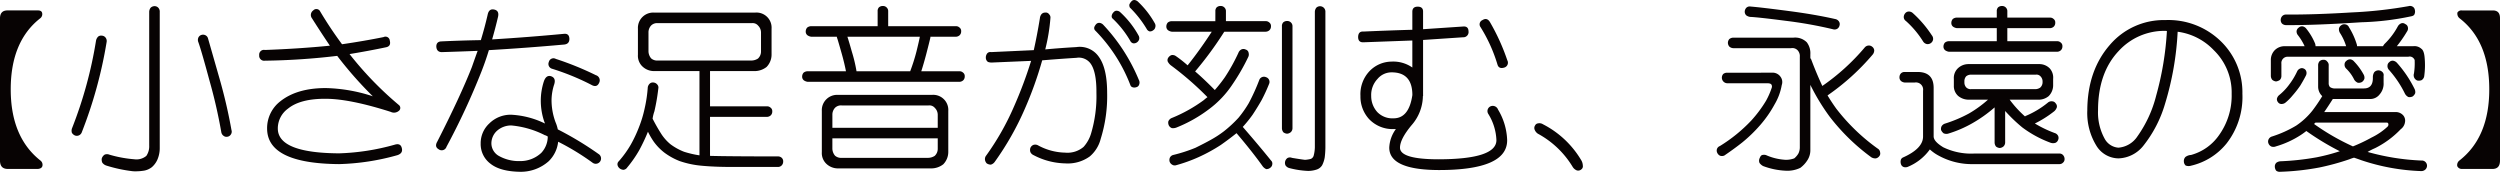 <svg id="レイヤー_1" data-name="レイヤー 1" xmlns="http://www.w3.org/2000/svg" viewBox="0 0 491.308 33.762">
  <defs>
    <style>
      .cls-1 {
        fill: #070303;
      }
    </style>
  </defs>
  <title>25_02_1t</title>
  <g>
    <path class="cls-1" d="M174.6,282.615a1.018,1.018,0,0,1-.316,1.09q-5.836,4.535-5.836,13.992,0,9.386,5.836,13.992a1.052,1.052,0,0,1,.387,1.09q-.141.492-.879.563h-5.977q-1.477-.035-1.477-1.652V283.7q.034-1.511,1.477-1.512h5.977Q174.46,282.193,174.6,282.615Z" transform="translate(-166.34 -280.141)"/>
    <path class="cls-1" d="M185.641,287.326a.951.951,0,0,1,.738-.176.972.972,0,0,1,.738.422,1.092,1.092,0,0,1,.176.844,86.858,86.858,0,0,1-4.852,17.648,1.085,1.085,0,0,1-.562.668,1.039,1.039,0,0,1-.809.035,1.309,1.309,0,0,1-.6-.527,1.374,1.374,0,0,1,.035-.914,82.5,82.5,0,0,0,4.711-17.226A1.514,1.514,0,0,1,185.641,287.326Zm10.3-5.66a1.127,1.127,0,0,1,.738-.316,1,1,0,0,1,.738.281,1.119,1.119,0,0,1,.316.879v26.648a5.676,5.676,0,0,1-.492,2.426,4.25,4.25,0,0,1-1.055,1.406,3.541,3.541,0,0,1-1.441.668,10.447,10.447,0,0,1-2.25.141,28.214,28.214,0,0,1-5.273-1.125,1.586,1.586,0,0,1-.773-.562,1.452,1.452,0,0,1-.105-.844,1.4,1.4,0,0,1,.563-.738,1.217,1.217,0,0,1,.914,0,23.8,23.8,0,0,0,4.957.914,3.009,3.009,0,0,0,2.32-.668,3.3,3.3,0,0,0,.563-2.039V282.509A1.387,1.387,0,0,1,195.941,281.666Zm9.352,5.941a.965.965,0,0,1,.527-.562,1.05,1.05,0,0,1,.844,0,.963.963,0,0,1,.563.668l2.285,7.98a100.732,100.732,0,0,1,2.32,10.019.969.969,0,0,1-.141.879.935.935,0,0,1-.668.422.9.9,0,0,1-.738-.176,1.086,1.086,0,0,1-.457-.738,100.881,100.881,0,0,0-2.32-10.125q-1.582-5.871-2.18-7.523A1.177,1.177,0,0,1,205.293,287.607Z" transform="translate(-166.34 -280.141)"/>
    <path class="cls-1" d="M217.281,290.982a.931.931,0,0,1,1.125-1.02q6.784-.245,12.762-.844-1.759-2.6-3.516-5.379a1.082,1.082,0,0,1,.246-1.547.83.83,0,0,1,1.371.211,76.562,76.562,0,0,0,4.289,6.434q4.324-.633,8.156-1.406a.849.849,0,0,1,1.23.7q.281,1.09-.738,1.3-3.516.738-7.172,1.336a66.992,66.992,0,0,0,9.7,10.019.725.725,0,0,1-.035,1.16,1.456,1.456,0,0,1-1.582.176q-8.051-2.565-12.762-2.566-4.992-.034-7.418,1.934a4.8,4.8,0,0,0-2,3.9q0,4.816,12.059,4.887a45.08,45.08,0,0,0,10.863-1.687q1.195-.387,1.441.633.281,1.02-.844,1.406A46.437,46.437,0,0,1,233,312.392q-14.168-.105-14.168-7a6.66,6.66,0,0,1,2.6-5.344q3.27-2.6,8.93-2.6a31.6,31.6,0,0,1,9.246,1.617,75.442,75.442,0,0,1-7-7.945,133.384,133.384,0,0,1-14.2.949A.979.979,0,0,1,217.281,290.982Z" transform="translate(-166.34 -280.141)"/>
    <path class="cls-1" d="M260.98,294.146a139.139,139.139,0,0,1-6.891,14.835.991.991,0,0,1-1.547.492q-.844-.492-.281-1.477,4.57-8.965,6.82-14.695.562-1.616,1.125-3.164-3.552.141-7.031.246-1.02,0-1.09-1.09,0-1.02,1.09-1.02,3.726-.176,7.664-.246.773-2.531,1.336-4.992.245-1.23,1.266-1.02,1.055.211.773,1.441-.527,2.25-1.16,4.43,6.961-.422,14.063-1.09,1.089-.14,1.125.984,0,1.055-1.125,1.125-7.454.668-14.7,1.09Q261.789,292.073,260.98,294.146Zm1.758,18.175a4.8,4.8,0,0,1-1.934-3.973,5.269,5.269,0,0,1,1.688-3.937,5.943,5.943,0,0,1,4.324-1.723,16.99,16.99,0,0,1,6.609,1.723.29.29,0,0,0-.07-.211,12.809,12.809,0,0,1-.738-4.395,12.429,12.429,0,0,1,.6-3.656q.456-1.336,1.441-1.02.984.352.6,1.582a10.207,10.207,0,0,0-.527,3.093,12.468,12.468,0,0,0,.773,4.324,7.3,7.3,0,0,1,.457,1.441,64.16,64.16,0,0,1,7.98,4.816,1.041,1.041,0,1,1-1.16,1.723,48.612,48.612,0,0,0-6.75-4.113,6.27,6.27,0,0,1-1.863,3.832,8.249,8.249,0,0,1-5.625,2.074Q264.637,313.833,262.738,312.321Zm9.984-2.145a4.7,4.7,0,0,0,1.266-3.2,1.971,1.971,0,0,0-.6-.281,18.043,18.043,0,0,0-6.574-1.9A4.2,4.2,0,0,0,264,305.853a3.359,3.359,0,0,0-1.09,2.5,2.861,2.861,0,0,0,1.336,2.355,8.007,8.007,0,0,0,4.289,1.09A6.009,6.009,0,0,0,272.723,310.177Zm1.477-17.859a.935.935,0,0,1,1.371-.6,59.874,59.874,0,0,1,7.875,3.2,1.053,1.053,0,0,1,.633,1.512q-.457,1.02-1.582.352a47.7,47.7,0,0,0-7.664-3.129A.977.977,0,0,1,274.2,292.318Z" transform="translate(-166.34 -280.141)"/>
    <path class="cls-1" d="M294.59,303.462a33.937,33.937,0,0,0,1.793,3.129,8.9,8.9,0,0,0,1.723,1.9,11.239,11.239,0,0,0,2.672,1.477,19.308,19.308,0,0,0,3.023.7V294.111h-8.93a3.293,3.293,0,0,1-2.285-.914,2.917,2.917,0,0,1-.879-2.285v-5.133a3.011,3.011,0,0,1,3.164-3.164h19.9a2.969,2.969,0,0,1,3.2,3.164v5.133a3.483,3.483,0,0,1-.984,2.391,3.846,3.846,0,0,1-2.426.809h-8.684v6.925h11.18a.967.967,0,0,1,.7.246.843.843,0,0,1,.352.738,1.044,1.044,0,0,1-.281.773,1.132,1.132,0,0,1-.773.316h-11.18v7.664q3.62.105,13.289.105a1.1,1.1,0,0,1,.809.281.929.929,0,0,1,.281.738,1.077,1.077,0,0,1-.281.738,1.026,1.026,0,0,1-.809.316H310.27q-3.552,0-6.082-.246a18.164,18.164,0,0,1-4.289-.914,12.8,12.8,0,0,1-2.988-1.652,10.387,10.387,0,0,1-2.109-2.18,14.685,14.685,0,0,1-1.125-1.934,35.6,35.6,0,0,1-1.687,3.586,23.041,23.041,0,0,1-2.391,3.445,1,1,0,0,1-.738.457,1.341,1.341,0,0,1-.7-.246,1.189,1.189,0,0,1-.457-.668.806.806,0,0,1,.246-.773,19.978,19.978,0,0,0,2.355-3.27,25.848,25.848,0,0,0,1.617-3.445,22.529,22.529,0,0,0,1.09-3.586,26.86,26.86,0,0,0,.633-4.253,1.285,1.285,0,0,1,.387-.7.9.9,0,0,1,.773-.211,1.056,1.056,0,0,1,.7.387.861.861,0,0,1,.211.773,39.08,39.08,0,0,1-.773,4.5A7.629,7.629,0,0,0,294.59,303.462Zm19.3-11.425a2.45,2.45,0,0,0,1.406-.387,1.871,1.871,0,0,0,.6-1.406v-3.691a1.9,1.9,0,0,0-.562-1.371,1.38,1.38,0,0,0-1.23-.492H295.609a1.651,1.651,0,0,0-1.3.457,1.976,1.976,0,0,0-.527,1.406v3.691a2.21,2.21,0,0,0,.527,1.371,1.785,1.785,0,0,0,1.3.422Z" transform="translate(-166.34 -280.141)"/>
    <path class="cls-1" d="M324.332,295.939a.9.9,0,0,1-.352-.738,1.17,1.17,0,0,1,.281-.773,1.257,1.257,0,0,1,.809-.281h7.523q-.316-1.616-.809-3.375-.668-2.355-.879-3.023a1.065,1.065,0,0,1-.105-.387h-5.027a1.7,1.7,0,0,1-.738-.281.9.9,0,0,1-.352-.738,1.17,1.17,0,0,1,.281-.773,1.257,1.257,0,0,1,.809-.281h13.043v-2.918a1.057,1.057,0,0,1,.246-.773,1.123,1.123,0,0,1,.773-.281,1,1,0,0,1,.738.281.982.982,0,0,1,.316.773v2.918H354.18a.965.965,0,0,1,.7.246.843.843,0,0,1,.352.738,1.044,1.044,0,0,1-.281.773,1.132,1.132,0,0,1-.773.316h-4.992v.141q-.211.949-.844,3.375-.457,1.723-.949,3.27h7.488a.965.965,0,0,1,.7.246.843.843,0,0,1,.352.738,1.044,1.044,0,0,1-.281.773,1.132,1.132,0,0,1-.773.316H325.07A1.7,1.7,0,0,1,324.332,295.939Zm4.395,16.382a2.918,2.918,0,0,1-.879-2.285V301.95a3.01,3.01,0,0,1,3.164-3.164H349.5a2.968,2.968,0,0,1,3.2,3.164v8.086a3.483,3.483,0,0,1-.984,2.391,3.846,3.846,0,0,1-2.426.809H331.012A3.3,3.3,0,0,1,328.727,312.321Zm21.9-7.066v-2.531a1.9,1.9,0,0,0-.562-1.371,1.381,1.381,0,0,0-1.23-.492H331.75a1.653,1.653,0,0,0-1.3.457,1.976,1.976,0,0,0-.527,1.406v2.531Zm-20.707,2.074v2.039a2.21,2.21,0,0,0,.527,1.371,1.785,1.785,0,0,0,1.3.422h16.875a2.454,2.454,0,0,0,1.406-.387,1.872,1.872,0,0,0,.6-1.406v-2.039Zm2.953-19.968q.316.949.879,2.953a28.953,28.953,0,0,1,.914,3.832h10.547a36.079,36.079,0,0,0,1.23-3.867q.527-2.144.668-2.918Z" transform="translate(-166.34 -280.141)"/>
    <path class="cls-1" d="M380.512,310.88a7.375,7.375,0,0,1-4.816,1.371,13.9,13.9,0,0,1-6.223-1.617,1.218,1.218,0,0,1-.633-.6,1.3,1.3,0,0,1,0-.844,1.094,1.094,0,0,1,.563-.562,1.135,1.135,0,0,1,.984.105,11.611,11.611,0,0,0,5.309,1.406,4.886,4.886,0,0,0,3.586-1.125,6.8,6.8,0,0,0,1.477-2.637,25.6,25.6,0,0,0,1.055-7.98q.034-4.219-1.2-5.836a2.868,2.868,0,0,0-2.742-1.055q-3.375.211-6.715.492a72.961,72.961,0,0,1-3.445,9.6,56.249,56.249,0,0,1-5.871,10.336,1.437,1.437,0,0,1-.773.563,1.484,1.484,0,0,1-.809-.246,1.285,1.285,0,0,1-.352-.738,1.111,1.111,0,0,1,.246-.809,51.368,51.368,0,0,0,5.449-9.6,82.72,82.72,0,0,0,3.375-9l-7.488.316a2.273,2.273,0,0,1-.984-.105.978.978,0,0,1-.422-.773,1.313,1.313,0,0,1,.246-.879.781.781,0,0,1,.773-.281l8.4-.387q.633-2.812,1.2-6.258a1.508,1.508,0,0,1,.316-.809.94.94,0,0,1,.738-.316.783.783,0,0,1,.773.352.843.843,0,0,1,.246.7,36.181,36.181,0,0,1-1.02,6.188q2.988-.281,6.117-.457a4.538,4.538,0,0,1,4.43,1.934q1.616,2.25,1.617,7.066a28.073,28.073,0,0,1-1.266,9.035A6.667,6.667,0,0,1,380.512,310.88Zm9.633-15.046a1.07,1.07,0,0,1,.07.914.757.757,0,0,1-.562.527,1.1,1.1,0,0,1-.773,0,.627.627,0,0,1-.387-.387,31.2,31.2,0,0,0-6.961-10.793.692.692,0,0,1-.105-.7,1.846,1.846,0,0,1,.387-.562.824.824,0,0,1,.738-.176,1.259,1.259,0,0,1,.633.387A35.659,35.659,0,0,1,390.145,295.833Zm-.035-8.684a1.027,1.027,0,0,1,.105.7,1.1,1.1,0,0,1-1.16.809.941.941,0,0,1-.492-.316,19.494,19.494,0,0,0-3.656-4.641.728.728,0,0,1-.07-.562,1.256,1.256,0,0,1,.387-.633.72.72,0,0,1,.668-.246,1.02,1.02,0,0,1,.563.246A18.012,18.012,0,0,1,390.109,287.15Zm3.2-2.391a.982.982,0,0,1,.07.738.9.9,0,0,1-.422.6.967.967,0,0,1-.7.211.956.956,0,0,1-.492-.352,20.853,20.853,0,0,0-3.375-4.324.982.982,0,0,1-.105-.6,1.868,1.868,0,0,1,.422-.633.72.72,0,0,1,.668-.246,1.283,1.283,0,0,1,.563.281A17.71,17.71,0,0,1,393.309,284.759Z" transform="translate(-166.34 -280.141)"/>
    <path class="cls-1" d="M405.191,282.369a1.057,1.057,0,0,1,.246-.773,1.123,1.123,0,0,1,.773-.281,1,1,0,0,1,.738.281.982.982,0,0,1,.316.773V284.3h7.8a.965.965,0,0,1,.7.246.843.843,0,0,1,.352.738,1.044,1.044,0,0,1-.281.773,1.132,1.132,0,0,1-.773.316h-8.121q0,.035-.07.105a68.922,68.922,0,0,1-5.66,7.7q1.688,1.442,3.867,3.656a28.8,28.8,0,0,0,1.969-2.5,36.058,36.058,0,0,0,2.672-4.816,1.218,1.218,0,0,1,.6-.668.976.976,0,0,1,.844.035.791.791,0,0,1,.563.668,1.111,1.111,0,0,1-.07.773,40.108,40.108,0,0,1-3.094,5.379,19.435,19.435,0,0,1-4.711,4.957,27.5,27.5,0,0,1-6.328,3.551,1.828,1.828,0,0,1-.879.105,1.084,1.084,0,0,1-.6-.527,1.316,1.316,0,0,1-.105-.773,1.183,1.183,0,0,1,.633-.668,29.038,29.038,0,0,0,6.363-3.551,7.325,7.325,0,0,1,.7-.562,60.222,60.222,0,0,0-7.242-6.292,2.454,2.454,0,0,1-.562-.7.842.842,0,0,1,.105-.773,1.332,1.332,0,0,1,.6-.492,1.122,1.122,0,0,1,.879.176,23.668,23.668,0,0,1,2.32,1.828q2.391-2.988,4.746-6.609h-7.84a1.7,1.7,0,0,1-.738-.281.9.9,0,0,1-.352-.738,1.17,1.17,0,0,1,.281-.773,1.257,1.257,0,0,1,.809-.281h8.543Zm9.141,12.938a.973.973,0,0,1,.809,0,.959.959,0,0,1,.6.527.973.973,0,0,1,0,.809,33.984,33.984,0,0,1-1.441,3.128q-.773,1.371-1.793,2.918a24.757,24.757,0,0,1-1.934,2.391q3.3,3.8,5.555,6.609a.806.806,0,0,1,.246.738.945.945,0,0,1-.422.7,1.127,1.127,0,0,1-.773.246,1.747,1.747,0,0,1-.7-.562q-1.969-2.777-5.133-6.5-1.442,1.16-3.094,2.32a32.345,32.345,0,0,1-4.289,2.355,30.127,30.127,0,0,1-4.465,1.617.905.905,0,0,1-.809-.105,1.084,1.084,0,0,1-.492-.6,1.169,1.169,0,0,1,.07-.809.987.987,0,0,1,.633-.492,29.8,29.8,0,0,0,4.359-1.406q1.793-.879,2.988-1.547a20.427,20.427,0,0,0,2.6-1.687,23.734,23.734,0,0,0,2.918-2.707,22.194,22.194,0,0,0,1.969-2.812A39.159,39.159,0,0,0,413.8,295.9.97.97,0,0,1,414.332,295.306Zm6.011,9.984a1.093,1.093,0,0,1-.316.809,1.269,1.269,0,0,1-.738.316,1.348,1.348,0,0,1-.738-.281,1.3,1.3,0,0,1-.281-.844V285.322a1.056,1.056,0,0,1,.246-.773,1.121,1.121,0,0,1,.773-.281,1,1,0,0,1,.738.281.982.982,0,0,1,.316.773Zm4.675-23.625a1.058,1.058,0,0,1,1.793.844v26.683a17.041,17.041,0,0,1-.141,1.934,5.448,5.448,0,0,1-.492,1.477,1.977,1.977,0,0,1-1.16.879,5.207,5.207,0,0,1-1.652.246,17.358,17.358,0,0,1-3.656-.562,1.291,1.291,0,0,1-.738-.527,1.171,1.171,0,0,1,.387-1.441,1.011,1.011,0,0,1,.879-.035q1.9.316,2.566.387a6.234,6.234,0,0,0,1.125-.176.981.981,0,0,0,.6-.738,6.847,6.847,0,0,0,.211-1.547V282.509A1.39,1.39,0,0,1,425.019,281.666Z" transform="translate(-166.34 -280.141)"/>
    <path class="cls-1" d="M439.819,292.248a6.535,6.535,0,0,1,4.078,1.16V288.1l-9.633.352q-1.02.035-1.02-1.055.035-1.125,1.02-1.055,4.711-.211,9.633-.352V282.4q.035-.949,1.055-.949,1.055,0,1.055.949v3.48l7.84-.527q1.055-.105,1.09.914a1.03,1.03,0,0,1-1.09,1.2l-7.84.527v10.828a.231.231,0,0,1-.035.21,8.843,8.843,0,0,1-2.215,5.7q-2.285,2.742-2.285,4.43,0,2.285,7.629,2.285,11.32-.035,11.32-3.762a10.506,10.506,0,0,0-1.582-5.133,1.023,1.023,0,0,1,.352-1.477,1.1,1.1,0,0,1,1.547.6,12.382,12.382,0,0,1,1.793,6.012q.035,5.871-13.43,5.871-9.738-.035-9.738-4.395a6.626,6.626,0,0,1,1.3-3.656h-.457a6.355,6.355,0,0,1-4.816-1.969A6.513,6.513,0,0,1,433.7,299a6.586,6.586,0,0,1,1.723-4.816A6.059,6.059,0,0,1,439.819,292.248ZM435.812,299a4.672,4.672,0,0,0,1.2,3.164,4.112,4.112,0,0,0,3.2,1.23q3.023,0,3.691-4.57,0-4.464-4.078-4.465a3.585,3.585,0,0,0-2.777,1.3A4.587,4.587,0,0,0,435.812,299Zm26.754-7a.989.989,0,0,1-.562,1.406q-1.09.352-1.371-.562a30.248,30.248,0,0,0-3.34-7.383.9.9,0,0,1,.387-1.371q.949-.6,1.547.527A41.139,41.139,0,0,1,462.565,292Z" transform="translate(-166.34 -280.141)"/>
    <path class="cls-1" d="M477.085,311.618a2.168,2.168,0,0,1,.316,1.055.757.757,0,0,1-.316.773.915.915,0,0,1-.879.176,1.7,1.7,0,0,1-.809-.7,17.918,17.918,0,0,0-6.82-6.5,1.664,1.664,0,0,1-.633-.773.881.881,0,0,1,.07-.844.736.736,0,0,1,.6-.422,1.29,1.29,0,0,1,.949.176A18.6,18.6,0,0,1,477.085,311.618Z" transform="translate(-166.34 -280.141)"/>
    <path class="cls-1" d="M514.526,294.427a1.9,1.9,0,0,1,1.758.844,1.729,1.729,0,0,1,.211,1.582,11.1,11.1,0,0,1-1.406,3.8,22.568,22.568,0,0,1-2.777,4.008,28.285,28.285,0,0,1-3.586,3.48q-1.512,1.2-3.516,2.566a1.175,1.175,0,0,1-.844.035,1.15,1.15,0,0,1-.527-.527,1,1,0,0,1-.07-.809.952.952,0,0,1,.563-.562,30.269,30.269,0,0,0,6.188-5.027,24.792,24.792,0,0,0,2.883-3.867,14.931,14.931,0,0,0,1.125-2.566.719.719,0,0,0-.07-.633q-.176-.245-.773-.246h-7.91a1.1,1.1,0,0,1-.773-1.828,1.225,1.225,0,0,1,.773-.246Zm12.656,7.031a38.529,38.529,0,0,0,8.156,7.875.954.954,0,0,1,.492.773.824.824,0,0,1-.176.738,1.1,1.1,0,0,1-.668.422,1.485,1.485,0,0,1-.879-.211,40.293,40.293,0,0,1-8.191-7.98,41.144,41.144,0,0,1-3.8-6.257v12.726a3.593,3.593,0,0,1-.527,2,5.637,5.637,0,0,1-1.441,1.582,5.863,5.863,0,0,1-2.883.563,14.352,14.352,0,0,1-4.43-.914,2.093,2.093,0,0,1-.7-.6,1.113,1.113,0,0,1,.035-.984q.211-.562.563-.6a1.218,1.218,0,0,1,.844.105,10.933,10.933,0,0,0,3.551.844,4.507,4.507,0,0,0,1.828-.281,3.562,3.562,0,0,0,.809-.949,2.717,2.717,0,0,0,.281-1.16V291.333a1.7,1.7,0,0,0-.422-1.3,1.41,1.41,0,0,0-1.3-.422H507.038a1.259,1.259,0,0,1-.844-.316,1.164,1.164,0,0,1-.281-.738,1.122,1.122,0,0,1,.281-.738,1.309,1.309,0,0,1,.844-.281h11.777a3.244,3.244,0,0,1,2.6.914,3.551,3.551,0,0,1,.7,2.391v.738a.883.883,0,0,1,.211.352q1.02,2.708,2.145,5.1a42.57,42.57,0,0,0,8.3-7.523,1.079,1.079,0,0,1,.773-.422,1.012,1.012,0,0,1,.738.246.977.977,0,0,1,.387.7,1.3,1.3,0,0,1-.316.844,45.687,45.687,0,0,1-8.859,8.016Q526.3,300.229,527.183,301.458ZM509.5,283.142a1.033,1.033,0,0,1-.281-.7,1.171,1.171,0,0,1,.316-.773.942.942,0,0,1,.809-.246q2.145.177,7.488.879,5.133.668,9.176,1.582a1.108,1.108,0,0,1,.738.492.925.925,0,0,1,.105.773,1.024,1.024,0,0,1-.422.633,1.037,1.037,0,0,1-.879.105,83.416,83.416,0,0,0-9.246-1.652q-5.379-.7-7.031-.773A1.642,1.642,0,0,1,509.5,283.142Z" transform="translate(-166.34 -280.141)"/>
    <path class="cls-1" d="M548.241,309.087a12.507,12.507,0,0,0,6.047,1.23h16.734a.929.929,0,0,1,.738.281,1.14,1.14,0,0,1,.316.844.866.866,0,0,1-.316.668.929.929,0,0,1-.738.281H554.288a13.613,13.613,0,0,1-7.488-1.969,8.824,8.824,0,0,1-1.2-.914,10.057,10.057,0,0,1-4.395,3.445,1.308,1.308,0,0,1-.668.035.851.851,0,0,1-.562-.457,1.46,1.46,0,0,1-.105-.844.776.776,0,0,1,.457-.6q3.938-1.758,3.938-4.113v-9a1.411,1.411,0,0,0-1.617-1.617h-2a1.316,1.316,0,0,1-.7-.281.961.961,0,0,1-.316-.809,1.075,1.075,0,0,1,.281-.7,1,1,0,0,1,.738-.281h2.531q3.164,0,3.164,3.129v9.562Q546.378,307.962,548.241,309.087Zm-7.77-25.593a1.166,1.166,0,0,1,.281-.738.935.935,0,0,1,.7-.352,1.173,1.173,0,0,1,.809.316,22.272,22.272,0,0,1,3.727,4.359,1.083,1.083,0,0,1,.246.844,1.07,1.07,0,0,1-.457.7,1.054,1.054,0,0,1-.773.176,1.136,1.136,0,0,1-.738-.527,18.528,18.528,0,0,0-3.375-4.008A.94.94,0,0,1,540.472,283.494Zm29.145,16.558a.842.842,0,0,1,.7.387.893.893,0,0,1,.246.773,1.784,1.784,0,0,1-.492.773,21.227,21.227,0,0,1-3.832,2.426,22.787,22.787,0,0,0,3.867,1.863,1.1,1.1,0,0,1,.7.563.973.973,0,0,1,0,.809.956.956,0,0,1-.527.563,1.518,1.518,0,0,1-.914,0,22.024,22.024,0,0,1-5.59-3.023,30.862,30.862,0,0,1-3.375-3.234V308.1a1.093,1.093,0,0,1-.316.809,1.269,1.269,0,0,1-.738.316,1.359,1.359,0,0,1-.738-.281,1.307,1.307,0,0,1-.281-.844v-6.855a26.536,26.536,0,0,1-4.465,3.164,22.925,22.925,0,0,1-4.676,2,1.373,1.373,0,0,1-.879-.07,1.638,1.638,0,0,1-.492-.633,1.14,1.14,0,0,1,.105-.773,1.241,1.241,0,0,1,.738-.527,26.49,26.49,0,0,0,4.641-1.969,22.651,22.651,0,0,0,3.727-2.707H553.2a3.228,3.228,0,0,1-2.039-.738,2.592,2.592,0,0,1-.844-2v-1.336a2.646,2.646,0,0,1,.738-2.039,3,3,0,0,1,2.145-.879h13.887a2.849,2.849,0,0,1,2.074.844,2.72,2.72,0,0,1,.668,2.074v1.336a3.019,3.019,0,0,1-.879,2.039,3.07,3.07,0,0,1-1.863.7h-5.8a20.911,20.911,0,0,0,3.023,3.3.341.341,0,0,1,.211-.141,17.608,17.608,0,0,0,4.254-2.566A1.085,1.085,0,0,1,569.616,300.052Zm-8.789-11.812H570.6a.964.964,0,0,1,.7.246.842.842,0,0,1,.352.738,1.044,1.044,0,0,1-.281.773,1.132,1.132,0,0,1-.773.316H549.366a1.7,1.7,0,0,1-.738-.281.9.9,0,0,1-.352-.738,1.173,1.173,0,0,1,.281-.773,1.258,1.258,0,0,1,.809-.281h9.387v-2.566h-7.84a1.7,1.7,0,0,1-.738-.281.9.9,0,0,1-.352-.738,1.173,1.173,0,0,1,.281-.773,1.258,1.258,0,0,1,.809-.281h7.84v-1.23A1.056,1.056,0,0,1,559,281.6a1.123,1.123,0,0,1,.773-.281,1,1,0,0,1,.738.281.982.982,0,0,1,.316.773v1.23h8.367a.964.964,0,0,1,.7.246.842.842,0,0,1,.352.738,1.044,1.044,0,0,1-.281.773,1.132,1.132,0,0,1-.773.316h-8.367Zm5.379,9.422a1.776,1.776,0,0,0,1.055-.281,1.413,1.413,0,0,0,.492-1.055v-.176a1.416,1.416,0,0,0-.422-1.02,1.039,1.039,0,0,0-.914-.316H553.726a1.5,1.5,0,0,0-.984.316,1.458,1.458,0,0,0-.352,1.02v.176a1.406,1.406,0,0,0,.352.984,1.223,1.223,0,0,0,.984.352Z" transform="translate(-166.34 -280.141)"/>
    <path class="cls-1" d="M587.511,308.841a6.509,6.509,0,0,1-4.852,2.426,5.162,5.162,0,0,1-4.289-2.426,12.261,12.261,0,0,1-1.828-7q.035-7.8,4.395-12.832a13.926,13.926,0,0,1,10.934-4.922,14.765,14.765,0,0,1,10.969,4.219,13.958,13.958,0,0,1,4.184,10.266,14.833,14.833,0,0,1-3.094,9.738,12.638,12.638,0,0,1-7,4.395,1.633,1.633,0,0,1-1.055-.035,1.093,1.093,0,0,1-.352-.773,1.13,1.13,0,0,1,.316-.914,2.006,2.006,0,0,1,1.09-.387,9.871,9.871,0,0,0,5.484-3.867,13.333,13.333,0,0,0,2.5-8.156A11.566,11.566,0,0,0,601.4,290a11.959,11.959,0,0,0-7.1-3.621,58.267,58.267,0,0,1-2.461,14.1A24.151,24.151,0,0,1,587.511,308.841Zm4.676-22.6a1.332,1.332,0,0,0-.316-.035,12.157,12.157,0,0,0-9.176,3.973q-4.043,4.29-4.043,11.671a10.66,10.66,0,0,0,1.266,5.484,3.346,3.346,0,0,0,2.742,1.828,4.933,4.933,0,0,0,3.727-2.215,23.792,23.792,0,0,0,3.691-8.015A59.134,59.134,0,0,0,592.187,286.236Z" transform="translate(-166.34 -280.141)"/>
    <path class="cls-1" d="M638.7,302.9a1.6,1.6,0,0,1,.281,1.23,2.081,2.081,0,0,1-.844,1.406,18.1,18.1,0,0,1-5.062,3.727,11.761,11.761,0,0,0-1.441.738,45.547,45.547,0,0,0,10.547,1.688,1.028,1.028,0,0,1,1.125,1.055,1.055,1.055,0,0,1-.352.738,1.172,1.172,0,0,1-.809.281,41.175,41.175,0,0,1-11.777-2.145q-.668-.246-1.406-.492a8.321,8.321,0,0,0-.914.316,48.321,48.321,0,0,1-5.906,1.617,49.644,49.644,0,0,1-7.8.844,1.029,1.029,0,0,1-.7-.246,1.434,1.434,0,0,1-.246-.844.991.991,0,0,1,.316-.7,1.565,1.565,0,0,1,.879-.281,51.06,51.06,0,0,0,7-.773,36.949,36.949,0,0,0,4.57-1.2,51.124,51.124,0,0,1-6.574-3.973,13.8,13.8,0,0,1-1.125.809,18.383,18.383,0,0,1-4.852,2.215,1.271,1.271,0,0,1-.879.035,1.1,1.1,0,0,1-.562-.562.994.994,0,0,1-.035-.773,1.049,1.049,0,0,1,.668-.633,22.264,22.264,0,0,0,4.781-2.145,14.067,14.067,0,0,0,3.2-2.953,31.432,31.432,0,0,0,1.934-2.848l-.176-.175a2.565,2.565,0,0,1-.633-1.723v-4.078a1.252,1.252,0,0,1,.246-.844,1.052,1.052,0,0,1,.773-.316.826.826,0,0,1,.773.352.961.961,0,0,1,.281.809v3.41a1.134,1.134,0,0,0,.246.773,1.67,1.67,0,0,0,.773.281h5.906q1.758,0,1.758-2.039v-.246a1.76,1.76,0,0,1,.281-.914,1.1,1.1,0,0,1,1.582-.035.814.814,0,0,1,.246.773V296.4a3.192,3.192,0,0,1-.773,2.285,2.327,2.327,0,0,1-1.828.914h-7.383q-.844,1.337-1.687,2.566h14.027A1.926,1.926,0,0,1,638.7,302.9Zm-.457-18.175a.8.8,0,0,1,.773.141.837.837,0,0,1,.527.633,1.026,1.026,0,0,1-.176.844,24.081,24.081,0,0,1-2,2.883h3.2a1.987,1.987,0,0,1,1.617.492q.492.316.633,1.547a15.746,15.746,0,0,1-.07,3.9,1.115,1.115,0,0,1-.527.738,1.566,1.566,0,0,1-.809.07,1.113,1.113,0,0,1-.6-.527,1.145,1.145,0,0,1-.07-.879,12.777,12.777,0,0,0,.141-2.391.648.648,0,0,0-.176-.527,1,1,0,0,0-1.09-.352H616.058a1.23,1.23,0,0,0-1.371,1.371v2.355a1.14,1.14,0,0,1-.316.844,1.867,1.867,0,0,1-.738.281,1.422,1.422,0,0,1-.738-.316,1.257,1.257,0,0,1-.281-.809v-2.988a2.757,2.757,0,0,1,.773-2.039,2.713,2.713,0,0,1,2-.773h3.867a10.823,10.823,0,0,0-1.3-2.145,1.156,1.156,0,0,1-.281-.844.982.982,0,0,1,.422-.668.936.936,0,0,1,.773-.246,1.229,1.229,0,0,1,.738.492,11.86,11.86,0,0,1,1.688,2.848,1.594,1.594,0,0,1,.105.563h6.012a10.276,10.276,0,0,0-1.23-2.637,1.412,1.412,0,0,1-.176-.879,1.079,1.079,0,0,1,.492-.633.965.965,0,0,1,.773-.141.935.935,0,0,1,.7.563,14.09,14.09,0,0,1,1.547,3.41,1.307,1.307,0,0,1,.035.316h5.1a3.36,3.36,0,0,1,.281-.422,14.061,14.061,0,0,0,2.637-3.48A1.346,1.346,0,0,1,638.241,284.724Zm-19.9,8.895a.819.819,0,0,1,.738,0,.847.847,0,0,1,.492.527,1.067,1.067,0,0,1-.07.844q-.422.844-1.125,2a20.3,20.3,0,0,1-1.512,1.934,9.837,9.837,0,0,1-1.406,1.406,1.246,1.246,0,0,1-.809.246.806.806,0,0,1-.633-.352.914.914,0,0,1-.211-.668,1.29,1.29,0,0,1,.457-.738,11.057,11.057,0,0,0,1.969-2.074,14.094,14.094,0,0,0,1.547-2.566A1.094,1.094,0,0,1,618.343,293.619Zm22.148-12.164a.868.868,0,0,1,.422.633,1.288,1.288,0,0,1-.07.844q-.105.316-.7.422a53.409,53.409,0,0,1-9.738,1.16q-9.07.6-14.836.563a1.165,1.165,0,0,1-.773-.316,1.081,1.081,0,0,1-.246-.738,1.129,1.129,0,0,1,.316-.738A1,1,0,0,1,615.6,283q5.625.035,12.973-.422a84.873,84.873,0,0,0,11.109-1.23A.992.992,0,0,1,640.491,281.455ZM621.4,304.235a.808.808,0,0,0-.281.281,45.279,45.279,0,0,0,7.629,4.395,32.254,32.254,0,0,0,3.691-1.758,12.663,12.663,0,0,0,3.094-2.109.564.564,0,0,0,.176-.527.305.305,0,0,0-.352-.281Zm5.7-11.425a.866.866,0,0,1,.352-.7,1.094,1.094,0,0,1,.738-.316,1.173,1.173,0,0,1,.773.422,11.813,11.813,0,0,1,1.863,2.531,1.287,1.287,0,0,1,.176.844,1.223,1.223,0,0,1-.492.668,1.27,1.27,0,0,1-.809.141,1.509,1.509,0,0,1-.7-.6,7.554,7.554,0,0,0-1.547-2.145A1.053,1.053,0,0,1,627.1,292.81Zm8.438.246a.866.866,0,0,1,.352-.7.9.9,0,0,1,.773-.281,1.347,1.347,0,0,1,.773.457,22.878,22.878,0,0,1,3.41,5.063,1.4,1.4,0,0,1,.141.844,1.425,1.425,0,0,1-.527.667,1.4,1.4,0,0,1-.809.105,1.557,1.557,0,0,1-.668-.632,20.529,20.529,0,0,0-3.129-4.676A1.1,1.1,0,0,1,635.534,293.056Z" transform="translate(-166.34 -280.141)"/>
    <path class="cls-1" d="M656.171,282.193q1.477-.034,1.477,1.512v27.984q0,1.652-1.477,1.652h-6.012a.952.952,0,0,1-.914-.562,1.129,1.129,0,0,1,.422-1.09q5.871-4.57,5.871-13.992,0-9.492-5.871-13.992a1.18,1.18,0,0,1-.387-1.09.885.885,0,0,1,.879-.422Z" transform="translate(-166.34 -280.141)"/>
  </g>
</svg>
